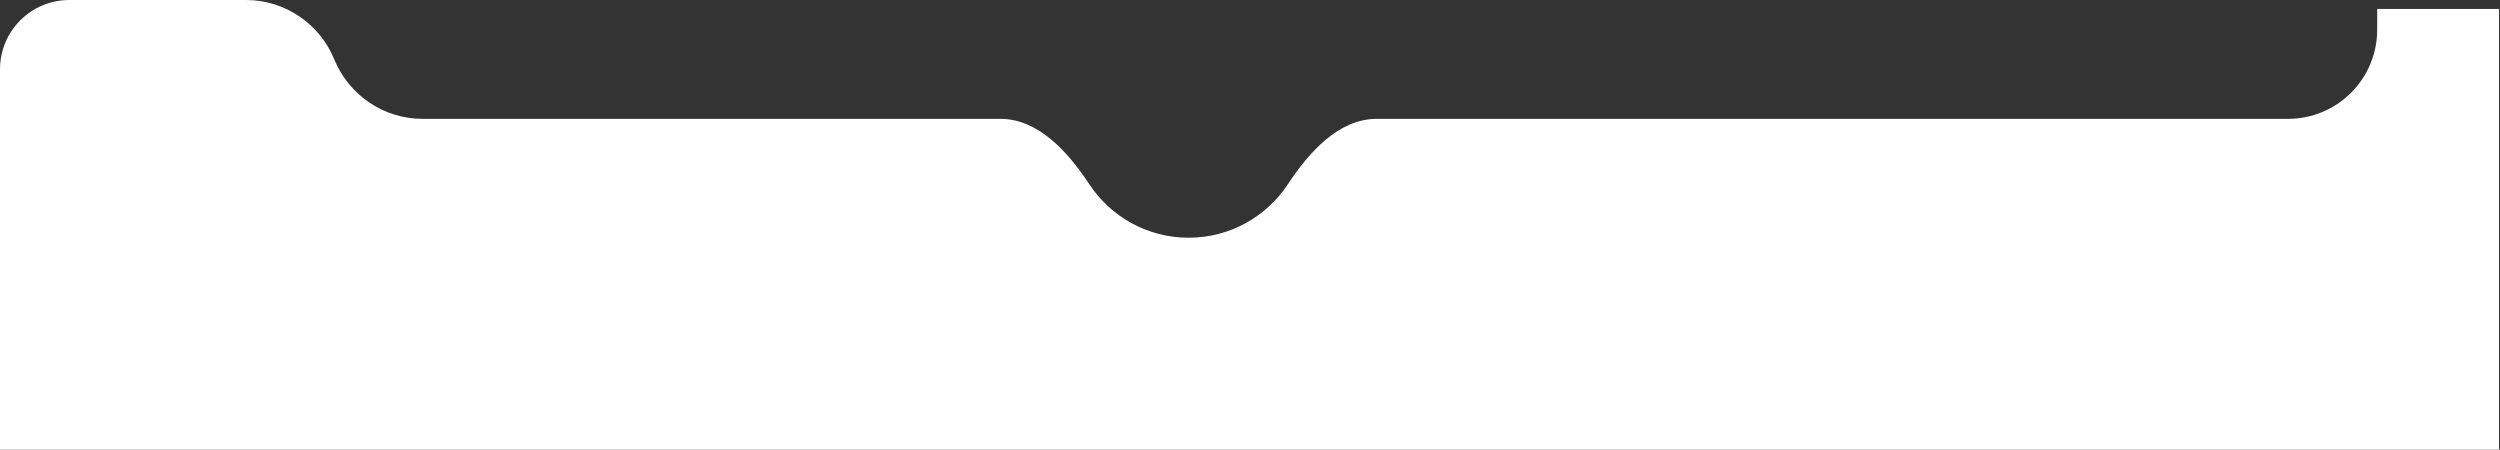 <?xml version="1.0" encoding="UTF-8"?> <svg xmlns="http://www.w3.org/2000/svg" width="1262" height="227" viewBox="0 0 1262 227" fill="none"><rect x="0" y="0" width="1262" height="227" fill="#333333" stroke="none"/><path d="M124.253 0C143.755 0 161.378 11.945 168.75 30C176.122 48.055 193.745 60 213.247 60H505C524.33 60 539.254 76.927 549.915 93.05C560.653 109.289 579.075 120 600 120C620.925 120 639.347 109.289 650.085 93.05C660.746 76.927 675.67 60 695 60H930H1065H1155C1179.85 60 1200 39.853 1200 15V4.5H1261.5V227H0V35C0 15.67 15.67 0 35 0H124.253Z" fill="white"></path></svg> 